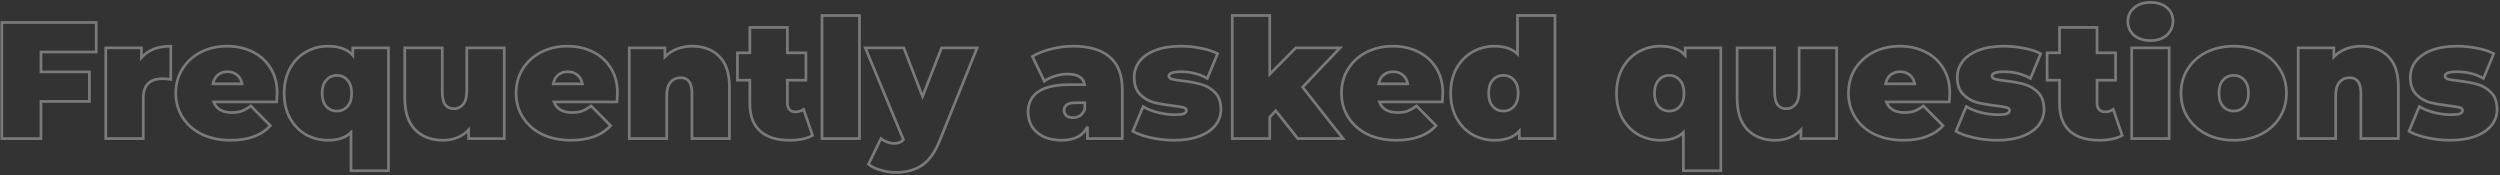 <svg width="928" height="65" viewBox="0 0 928 65" fill="none" xmlns="http://www.w3.org/2000/svg">
<rect x="0" y="0" width="928" height="65" fill="#333333" stroke="none"/>
<path d="M909.488 52.055C906.615 52.055 903.783 51.747 900.992 51.132C898.201 50.516 895.944 49.716 894.22 48.731L898.037 39.557C899.596 40.501 901.443 41.24 903.578 41.774C905.712 42.307 907.785 42.574 909.796 42.574C911.397 42.574 912.505 42.451 913.12 42.205C913.777 41.917 914.105 41.507 914.105 40.973C914.105 40.44 913.695 40.07 912.874 39.865C912.094 39.66 910.801 39.455 908.995 39.249C906.246 38.921 903.906 38.511 901.977 38.018C900.048 37.485 898.345 36.479 896.867 35.002C895.43 33.524 894.712 31.41 894.712 28.66C894.712 26.485 895.369 24.535 896.682 22.811C897.996 21.088 899.945 19.713 902.531 18.687C905.158 17.66 908.298 17.148 911.951 17.148C914.495 17.148 916.978 17.394 919.4 17.886C921.863 18.338 923.956 19.015 925.68 19.918L921.863 29.091C918.908 27.449 915.665 26.629 912.135 26.629C909.098 26.629 907.579 27.162 907.579 28.229C907.579 28.763 907.99 29.153 908.811 29.399C909.632 29.604 910.925 29.809 912.689 30.015C915.439 30.343 917.758 30.774 919.646 31.308C921.575 31.841 923.258 32.847 924.695 34.324C926.172 35.802 926.911 37.916 926.911 40.666C926.911 42.759 926.254 44.667 924.941 46.391C923.628 48.115 921.657 49.49 919.031 50.516C916.404 51.542 913.223 52.055 909.488 52.055Z" stroke="white" stroke-opacity="0.35"/>
<path d="M876.481 17.148C880.626 17.148 883.951 18.399 886.455 20.903C888.999 23.407 890.272 27.183 890.272 32.231V51.44H876.358V34.632C876.358 30.774 874.983 28.845 872.233 28.845C870.673 28.845 869.401 29.399 868.416 30.507C867.472 31.574 867 33.278 867 35.617V51.44H853.086V17.763H866.323V21.088C867.636 19.774 869.155 18.789 870.878 18.133C872.602 17.476 874.47 17.148 876.481 17.148Z" stroke="white" stroke-opacity="0.35"/>
<path d="M829.153 52.055C825.418 52.055 822.053 51.316 819.056 49.839C816.101 48.32 813.782 46.248 812.099 43.621C810.417 40.953 809.575 37.936 809.575 34.571C809.575 31.205 810.417 28.209 812.099 25.582C813.782 22.914 816.101 20.841 819.056 19.364C822.053 17.886 825.418 17.148 829.153 17.148C832.929 17.148 836.295 17.886 839.25 19.364C842.246 20.841 844.565 22.914 846.207 25.582C847.89 28.209 848.731 31.205 848.731 34.571C848.731 37.936 847.89 40.953 846.207 43.621C844.565 46.248 842.246 48.32 839.25 49.839C836.295 51.316 832.929 52.055 829.153 52.055ZM829.153 41.22C830.754 41.22 832.067 40.645 833.093 39.496C834.119 38.306 834.632 36.664 834.632 34.571C834.632 32.477 834.119 30.856 833.093 29.707C832.067 28.558 830.754 27.983 829.153 27.983C827.552 27.983 826.239 28.558 825.213 29.707C824.187 30.856 823.674 32.477 823.674 34.571C823.674 36.664 824.187 38.306 825.213 39.496C826.239 40.645 827.552 41.22 829.153 41.22Z" stroke="white" stroke-opacity="0.35"/>
<path d="M791.279 17.764H805.193V51.44H791.279V17.764ZM798.236 15.055C795.733 15.055 793.701 14.398 792.141 13.085C790.623 11.73 789.863 10.027 789.863 7.975C789.863 5.922 790.623 4.24 792.141 2.926C793.701 1.572 795.733 0.895 798.236 0.895C800.781 0.895 802.813 1.531 804.331 2.803C805.85 4.075 806.609 5.717 806.609 7.728C806.609 9.863 805.85 11.627 804.331 13.023C802.813 14.377 800.781 15.055 798.236 15.055Z" stroke="white" stroke-opacity="0.35"/>
<path d="M787.772 50.271C785.679 51.461 782.826 52.056 779.214 52.056C774.494 52.056 770.862 50.927 768.317 48.67C765.773 46.371 764.5 42.944 764.5 38.389V29.769H759.883V19.611H764.5V10.191H778.414V19.611H785.309V29.769H778.414V38.265C778.414 39.291 778.681 40.092 779.214 40.666C779.748 41.241 780.446 41.528 781.308 41.528C782.498 41.528 783.545 41.221 784.448 40.605L787.772 50.271Z" stroke="white" stroke-opacity="0.35"/>
<path d="M741.325 52.055C738.452 52.055 735.62 51.747 732.829 51.132C730.038 50.516 727.78 49.716 726.057 48.731L729.874 39.557C731.433 40.501 733.28 41.24 735.415 41.774C737.549 42.307 739.622 42.574 741.633 42.574C743.233 42.574 744.342 42.451 744.957 42.205C745.614 41.917 745.942 41.507 745.942 40.973C745.942 40.44 745.532 40.07 744.711 39.865C743.931 39.66 742.638 39.455 740.832 39.249C738.082 38.921 735.743 38.511 733.814 38.018C731.885 37.485 730.181 36.479 728.704 35.002C727.267 33.524 726.549 31.41 726.549 28.66C726.549 26.485 727.206 24.535 728.519 22.811C729.833 21.088 731.782 19.713 734.368 18.687C736.995 17.66 740.135 17.148 743.788 17.148C746.332 17.148 748.815 17.394 751.237 17.886C753.7 18.338 755.793 19.015 757.517 19.918L753.7 29.091C750.744 27.449 747.502 26.629 743.972 26.629C740.935 26.629 739.416 27.162 739.416 28.229C739.416 28.763 739.827 29.153 740.648 29.399C741.469 29.604 742.761 29.809 744.526 30.015C747.276 30.343 749.595 30.774 751.483 31.308C753.412 31.841 755.095 32.847 756.532 34.324C758.009 35.802 758.748 37.916 758.748 40.666C758.748 42.759 758.091 44.667 756.778 46.391C755.464 48.115 753.494 49.49 750.868 50.516C748.241 51.542 745.06 52.055 741.325 52.055Z" stroke="white" stroke-opacity="0.35"/>
<path d="M723.759 34.571C723.759 34.776 723.698 35.863 723.575 37.834H700.18C700.672 39.106 701.493 40.091 702.642 40.789C703.791 41.445 705.228 41.774 706.952 41.774C708.429 41.774 709.661 41.589 710.646 41.22C711.672 40.85 712.78 40.214 713.97 39.311L721.235 46.637C717.952 50.249 713.047 52.055 706.521 52.055C702.458 52.055 698.887 51.316 695.808 49.839C692.73 48.32 690.35 46.227 688.667 43.559C686.984 40.891 686.143 37.895 686.143 34.571C686.143 31.205 686.963 28.209 688.605 25.582C690.288 22.914 692.566 20.841 695.439 19.364C698.353 17.886 701.616 17.148 705.228 17.148C708.635 17.148 711.733 17.825 714.524 19.179C717.356 20.534 719.593 22.524 721.235 25.151C722.918 27.778 723.759 30.918 723.759 34.571ZM705.351 26.629C703.915 26.629 702.724 27.018 701.78 27.798C700.836 28.578 700.221 29.686 699.933 31.123H710.769C710.482 29.727 709.866 28.64 708.922 27.86C707.978 27.039 706.788 26.629 705.351 26.629Z" stroke="white" stroke-opacity="0.35"/>
<path d="M681.757 17.765V51.441H668.52V48.24C667.289 49.512 665.852 50.477 664.211 51.133C662.569 51.749 660.825 52.057 658.978 52.057C654.709 52.057 651.282 50.764 648.696 48.178C646.11 45.551 644.817 41.611 644.817 36.358V17.765H658.731V33.956C658.731 36.255 659.101 37.897 659.839 38.882C660.578 39.867 661.666 40.359 663.102 40.359C664.457 40.359 665.586 39.826 666.488 38.758C667.391 37.65 667.843 35.926 667.843 33.587V17.765H681.757Z" stroke="white" stroke-opacity="0.35"/>
<path d="M638.772 17.763V63.383H624.858V49.162C622.888 51.091 620.035 52.055 616.3 52.055C613.345 52.055 610.616 51.357 608.112 49.962C605.649 48.525 603.679 46.494 602.202 43.867C600.765 41.199 600.047 38.121 600.047 34.632C600.047 31.143 600.765 28.065 602.202 25.397C603.679 22.729 605.649 20.698 608.112 19.302C610.616 17.866 613.345 17.148 616.3 17.148C620.446 17.148 623.524 18.276 625.535 20.534V17.763H638.772ZM619.625 41.22C621.226 41.22 622.539 40.645 623.565 39.496C624.591 38.347 625.104 36.725 625.104 34.632C625.104 32.539 624.591 30.918 623.565 29.768C622.539 28.578 621.226 27.983 619.625 27.983C618.024 27.983 616.711 28.578 615.685 29.768C614.658 30.918 614.145 32.539 614.145 34.632C614.145 36.725 614.658 38.347 615.685 39.496C616.711 40.645 618.024 41.22 619.625 41.22Z" stroke="white" stroke-opacity="0.35"/>
<path d="M577.213 5.758V51.44H563.976V48.669C561.965 50.926 558.887 52.055 554.742 52.055C551.786 52.055 549.057 51.357 546.553 49.962C544.091 48.525 542.121 46.473 540.643 43.805C539.207 41.138 538.488 38.059 538.488 34.571C538.488 31.082 539.207 28.024 540.643 25.397C542.121 22.729 544.091 20.698 546.553 19.302C549.057 17.866 551.786 17.148 554.742 17.148C558.477 17.148 561.329 18.112 563.299 20.041V5.758H577.213ZM558.066 41.22C559.667 41.22 560.98 40.645 562.006 39.496C563.032 38.306 563.545 36.664 563.545 34.571C563.545 32.477 563.032 30.856 562.006 29.707C560.98 28.558 559.667 27.983 558.066 27.983C556.465 27.983 555.152 28.558 554.126 29.707C553.1 30.856 552.587 32.477 552.587 34.571C552.587 36.664 553.1 38.306 554.126 39.496C555.152 40.645 556.465 41.22 558.066 41.22Z" stroke="white" stroke-opacity="0.35"/>
<path d="M535.576 34.571C535.576 34.776 535.514 35.863 535.391 37.834H511.996C512.488 39.106 513.309 40.091 514.459 40.789C515.608 41.445 517.044 41.774 518.768 41.774C520.246 41.774 521.477 41.589 522.462 41.22C523.488 40.85 524.596 40.214 525.787 39.311L533.051 46.637C529.768 50.249 524.863 52.055 518.337 52.055C514.274 52.055 510.703 51.316 507.625 49.839C504.547 48.32 502.166 46.227 500.483 43.559C498.8 40.891 497.959 37.895 497.959 34.571C497.959 31.205 498.78 28.209 500.422 25.582C502.104 22.914 504.382 20.841 507.255 19.364C510.169 17.886 513.432 17.148 517.044 17.148C520.451 17.148 523.55 17.825 526.341 19.179C529.173 20.534 531.41 22.524 533.051 25.151C534.734 27.778 535.576 30.918 535.576 34.571ZM517.167 26.629C515.731 26.629 514.541 27.018 513.597 27.798C512.653 28.578 512.037 29.686 511.75 31.123H522.585C522.298 29.727 521.682 28.64 520.738 27.86C519.794 27.039 518.604 26.629 517.167 26.629Z" stroke="white" stroke-opacity="0.35"/>
<path d="M473.548 41.096L471.332 43.498V51.44H457.418V5.758H471.332V27.552L480.998 17.763H497.436L483.522 32.354L498.544 51.44H481.736L473.548 41.096Z" stroke="white" stroke-opacity="0.35"/>
<path d="M435.782 52.055C432.909 52.055 430.077 51.747 427.286 51.132C424.495 50.516 422.238 49.716 420.514 48.731L424.331 39.557C425.89 40.501 427.737 41.24 429.872 41.774C432.006 42.307 434.079 42.574 436.09 42.574C437.69 42.574 438.799 42.451 439.414 42.205C440.071 41.917 440.399 41.507 440.399 40.973C440.399 40.44 439.989 40.07 439.168 39.865C438.388 39.66 437.095 39.455 435.289 39.249C432.539 38.921 430.2 38.511 428.271 38.018C426.342 37.485 424.639 36.479 423.161 35.002C421.724 33.524 421.006 31.41 421.006 28.66C421.006 26.485 421.663 24.535 422.976 22.811C424.29 21.088 426.239 19.713 428.825 18.687C431.452 17.66 434.592 17.148 438.245 17.148C440.789 17.148 443.272 17.394 445.694 17.886C448.157 18.338 450.25 19.015 451.974 19.918L448.157 29.091C445.201 27.449 441.959 26.629 438.429 26.629C435.392 26.629 433.873 27.162 433.873 28.229C433.873 28.763 434.284 29.153 435.105 29.399C435.926 29.604 437.218 29.809 438.983 30.015C441.733 30.343 444.052 30.774 445.94 31.308C447.869 31.841 449.552 32.847 450.989 34.324C452.466 35.802 453.205 37.916 453.205 40.666C453.205 42.759 452.548 44.667 451.235 46.391C449.922 48.115 447.951 49.49 445.325 50.516C442.698 51.542 439.517 52.055 435.782 52.055Z" stroke="white" stroke-opacity="0.35"/>
<path d="M398.37 17.148C404.28 17.148 408.795 18.481 411.914 21.149C415.034 23.776 416.593 27.839 416.593 33.339V51.44H403.665V47.007C402.064 50.372 398.883 52.055 394.122 52.055C391.454 52.055 389.176 51.604 387.288 50.701C385.441 49.757 384.025 48.505 383.04 46.945C382.096 45.344 381.624 43.559 381.624 41.589C381.624 38.264 382.896 35.74 385.441 34.016C387.986 32.293 391.844 31.431 397.015 31.431H402.618C402.166 28.804 400.053 27.491 396.277 27.491C394.758 27.491 393.219 27.737 391.659 28.229C390.1 28.681 388.766 29.317 387.657 30.138L383.225 20.965C385.154 19.774 387.473 18.851 390.182 18.194C392.932 17.496 395.661 17.148 398.37 17.148ZM398.308 43.682C399.293 43.682 400.176 43.416 400.956 42.882C401.735 42.348 402.31 41.548 402.679 40.481V38.141H399.232C396.4 38.141 394.984 39.085 394.984 40.973C394.984 41.753 395.271 42.41 395.846 42.944C396.461 43.436 397.282 43.682 398.308 43.682Z" stroke="white" stroke-opacity="0.35"/>
<path d="M362.701 17.765L348.849 52.118C347.084 56.51 344.888 59.588 342.261 61.353C339.635 63.118 336.413 64 332.596 64C330.708 64 328.799 63.713 326.87 63.139C324.982 62.605 323.484 61.887 322.376 60.984L326.993 51.441C327.691 51.975 328.471 52.406 329.333 52.734C330.236 53.062 331.098 53.227 331.918 53.227C333.437 53.227 334.586 52.775 335.366 51.872L321.206 17.765H335.489L342.446 35.803L349.526 17.765H362.701Z" stroke="white" stroke-opacity="0.35"/>
<path d="M305.127 5.758H319.041V51.44H305.127V5.758Z" stroke="white" stroke-opacity="0.35"/>
<path d="M301.62 50.271C299.526 51.461 296.674 52.056 293.062 52.056C288.342 52.056 284.71 50.927 282.165 48.67C279.62 46.371 278.348 42.944 278.348 38.389V29.769H273.73V19.611H278.348V10.191H292.262V19.611H299.157V29.769H292.262V38.265C292.262 39.291 292.529 40.092 293.062 40.666C293.596 41.241 294.293 41.528 295.155 41.528C296.346 41.528 297.392 41.221 298.295 40.605L301.62 50.271Z" stroke="white" stroke-opacity="0.35"/>
<path d="M256.975 17.148C261.12 17.148 264.445 18.399 266.949 20.903C269.493 23.407 270.766 27.183 270.766 32.231V51.44H256.852V34.632C256.852 30.774 255.477 28.845 252.727 28.845C251.167 28.845 249.895 29.399 248.91 30.507C247.966 31.574 247.494 33.278 247.494 35.617V51.44H233.58V17.763H246.817V21.088C248.13 19.774 249.649 18.789 251.373 18.133C253.096 17.476 254.964 17.148 256.975 17.148Z" stroke="white" stroke-opacity="0.35"/>
<path d="M229.189 34.571C229.189 34.776 229.127 35.863 229.004 37.834H205.609C206.102 39.106 206.923 40.091 208.072 40.789C209.221 41.445 210.658 41.774 212.381 41.774C213.859 41.774 215.09 41.589 216.075 41.22C217.101 40.85 218.21 40.214 219.4 39.311L226.665 46.637C223.381 50.249 218.476 52.055 211.95 52.055C207.887 52.055 204.316 51.316 201.238 49.839C198.16 48.32 195.779 46.227 194.096 43.559C192.414 40.891 191.572 37.895 191.572 34.571C191.572 31.205 192.393 28.209 194.035 25.582C195.718 22.914 197.996 20.841 200.869 19.364C203.783 17.886 207.046 17.148 210.658 17.148C214.064 17.148 217.163 17.825 219.954 19.179C222.786 20.534 225.023 22.524 226.665 25.151C228.347 27.778 229.189 30.918 229.189 34.571ZM210.781 26.629C209.344 26.629 208.154 27.018 207.21 27.798C206.266 28.578 205.65 29.686 205.363 31.123H216.199C215.911 29.727 215.296 28.64 214.352 27.86C213.408 27.039 212.217 26.629 210.781 26.629Z" stroke="white" stroke-opacity="0.35"/>
<path d="M187.186 17.765V51.441H173.95V48.24C172.719 49.512 171.282 50.477 169.64 51.133C167.999 51.749 166.254 52.057 164.407 52.057C160.139 52.057 156.711 50.764 154.126 48.178C151.54 45.551 150.247 41.611 150.247 36.358V17.765H164.161V33.956C164.161 36.255 164.53 37.897 165.269 38.882C166.008 39.867 167.096 40.359 168.532 40.359C169.887 40.359 171.015 39.826 171.918 38.758C172.821 37.65 173.273 35.926 173.273 33.587V17.765H187.186Z" stroke="white" stroke-opacity="0.35"/>
<path d="M144.201 17.763V63.383H130.288V49.162C128.317 51.091 125.465 52.055 121.73 52.055C118.775 52.055 116.045 51.357 113.542 49.962C111.079 48.525 109.109 46.494 107.631 43.867C106.195 41.199 105.477 38.121 105.477 34.632C105.477 31.143 106.195 28.065 107.631 25.397C109.109 22.729 111.079 20.698 113.542 19.302C116.045 17.866 118.775 17.148 121.73 17.148C125.875 17.148 128.954 18.276 130.965 20.534V17.763H144.201ZM125.054 41.22C126.655 41.22 127.969 40.645 128.995 39.496C130.021 38.347 130.534 36.725 130.534 34.632C130.534 32.539 130.021 30.918 128.995 29.768C127.969 28.578 126.655 27.983 125.054 27.983C123.454 27.983 122.14 28.578 121.114 29.768C120.088 30.918 119.575 32.539 119.575 34.632C119.575 36.725 120.088 38.347 121.114 39.496C122.14 40.645 123.454 41.22 125.054 41.22Z" stroke="white" stroke-opacity="0.35"/>
<path d="M102.871 34.571C102.871 34.776 102.81 35.863 102.687 37.834H79.292C79.784 39.106 80.605 40.091 81.754 40.789C82.904 41.445 84.34 41.774 86.064 41.774C87.542 41.774 88.773 41.589 89.758 41.22C90.784 40.85 91.892 40.214 93.083 39.311L100.347 46.637C97.064 50.249 92.159 52.055 85.633 52.055C81.57 52.055 77.999 51.316 74.921 49.839C71.842 48.32 69.462 46.227 67.779 43.559C66.096 40.891 65.255 37.895 65.255 34.571C65.255 31.205 66.076 28.209 67.718 25.582C69.4 22.914 71.678 20.841 74.551 19.364C77.465 17.886 80.728 17.148 84.34 17.148C87.747 17.148 90.846 17.825 93.637 19.179C96.469 20.534 98.706 22.524 100.347 25.151C102.03 27.778 102.871 30.918 102.871 34.571ZM84.463 26.629C83.027 26.629 81.837 27.018 80.893 27.798C79.948 28.578 79.333 29.686 79.046 31.123H89.881C89.594 29.727 88.978 28.64 88.034 27.86C87.09 27.039 85.9 26.629 84.463 26.629Z" stroke="white" stroke-opacity="0.35"/>
<path d="M52.5 21.395C54.963 18.564 58.595 17.148 63.397 17.148V29.461C62.289 29.296 61.263 29.214 60.319 29.214C55.558 29.214 53.178 31.636 53.178 36.479V51.44H39.264V17.763H52.5V21.395Z" stroke="white" stroke-opacity="0.35"/>
<path d="M15.205 19.303V26.691H33.182V37.65H15.205V51.441H0.676V8.345H35.707V19.303H15.205Z" stroke="white" stroke-opacity="0.35"/>
</svg>
